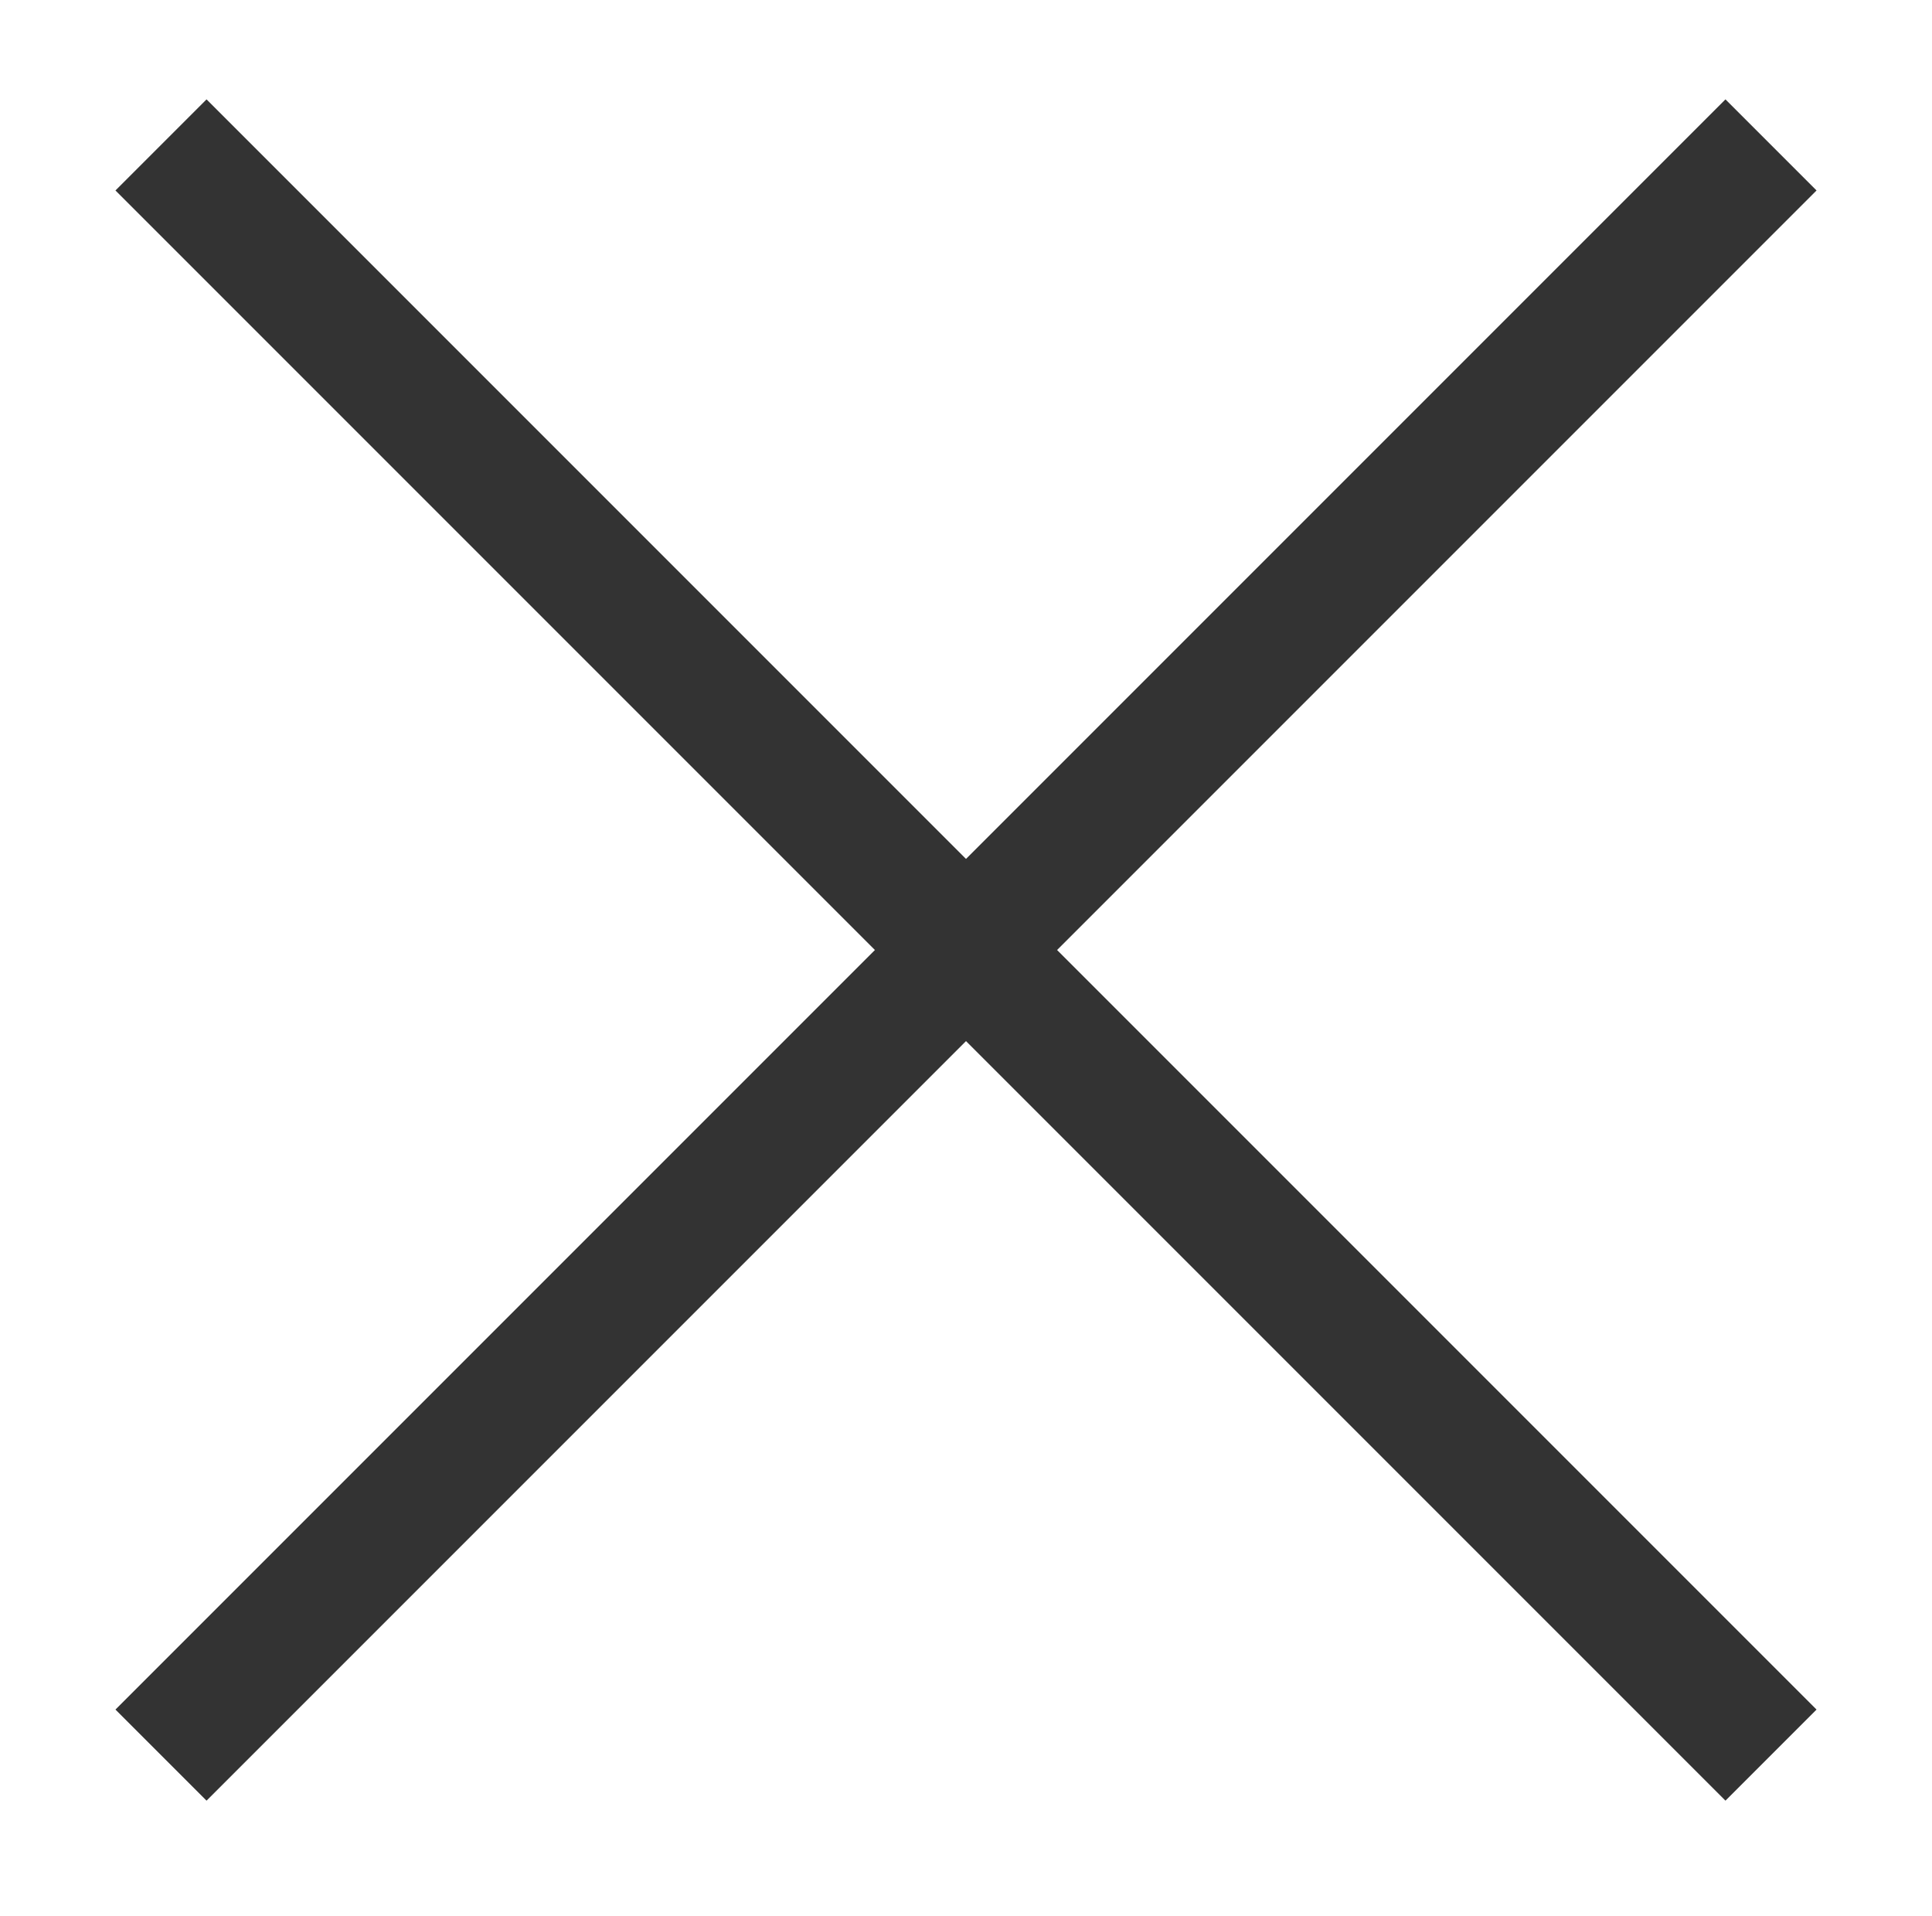 <?xml version="1.0" encoding="utf-8"?>
<!-- Generator: Adobe Illustrator 21.0.2, SVG Export Plug-In . SVG Version: 6.00 Build 0)  -->
<svg version="1.1" id="Layer_1" xmlns="http://www.w3.org/2000/svg" xmlns:xlink="http://www.w3.org/1999/xlink" x="0px" y="0px"
	 viewBox="0 0 120 119" style="enable-background:new 0 0 120 119;" xml:space="preserve">
<style type="text/css">
	.st0{fill:none;stroke:#333333;stroke-width:8;stroke-miterlimit:10;}
</style>
<title>close</title>
<line class="st0" x1="10" y1="9" x2="110" y2="109"/>
<line class="st0" x1="110" y1="9" x2="10" y2="109"/>
</svg>
